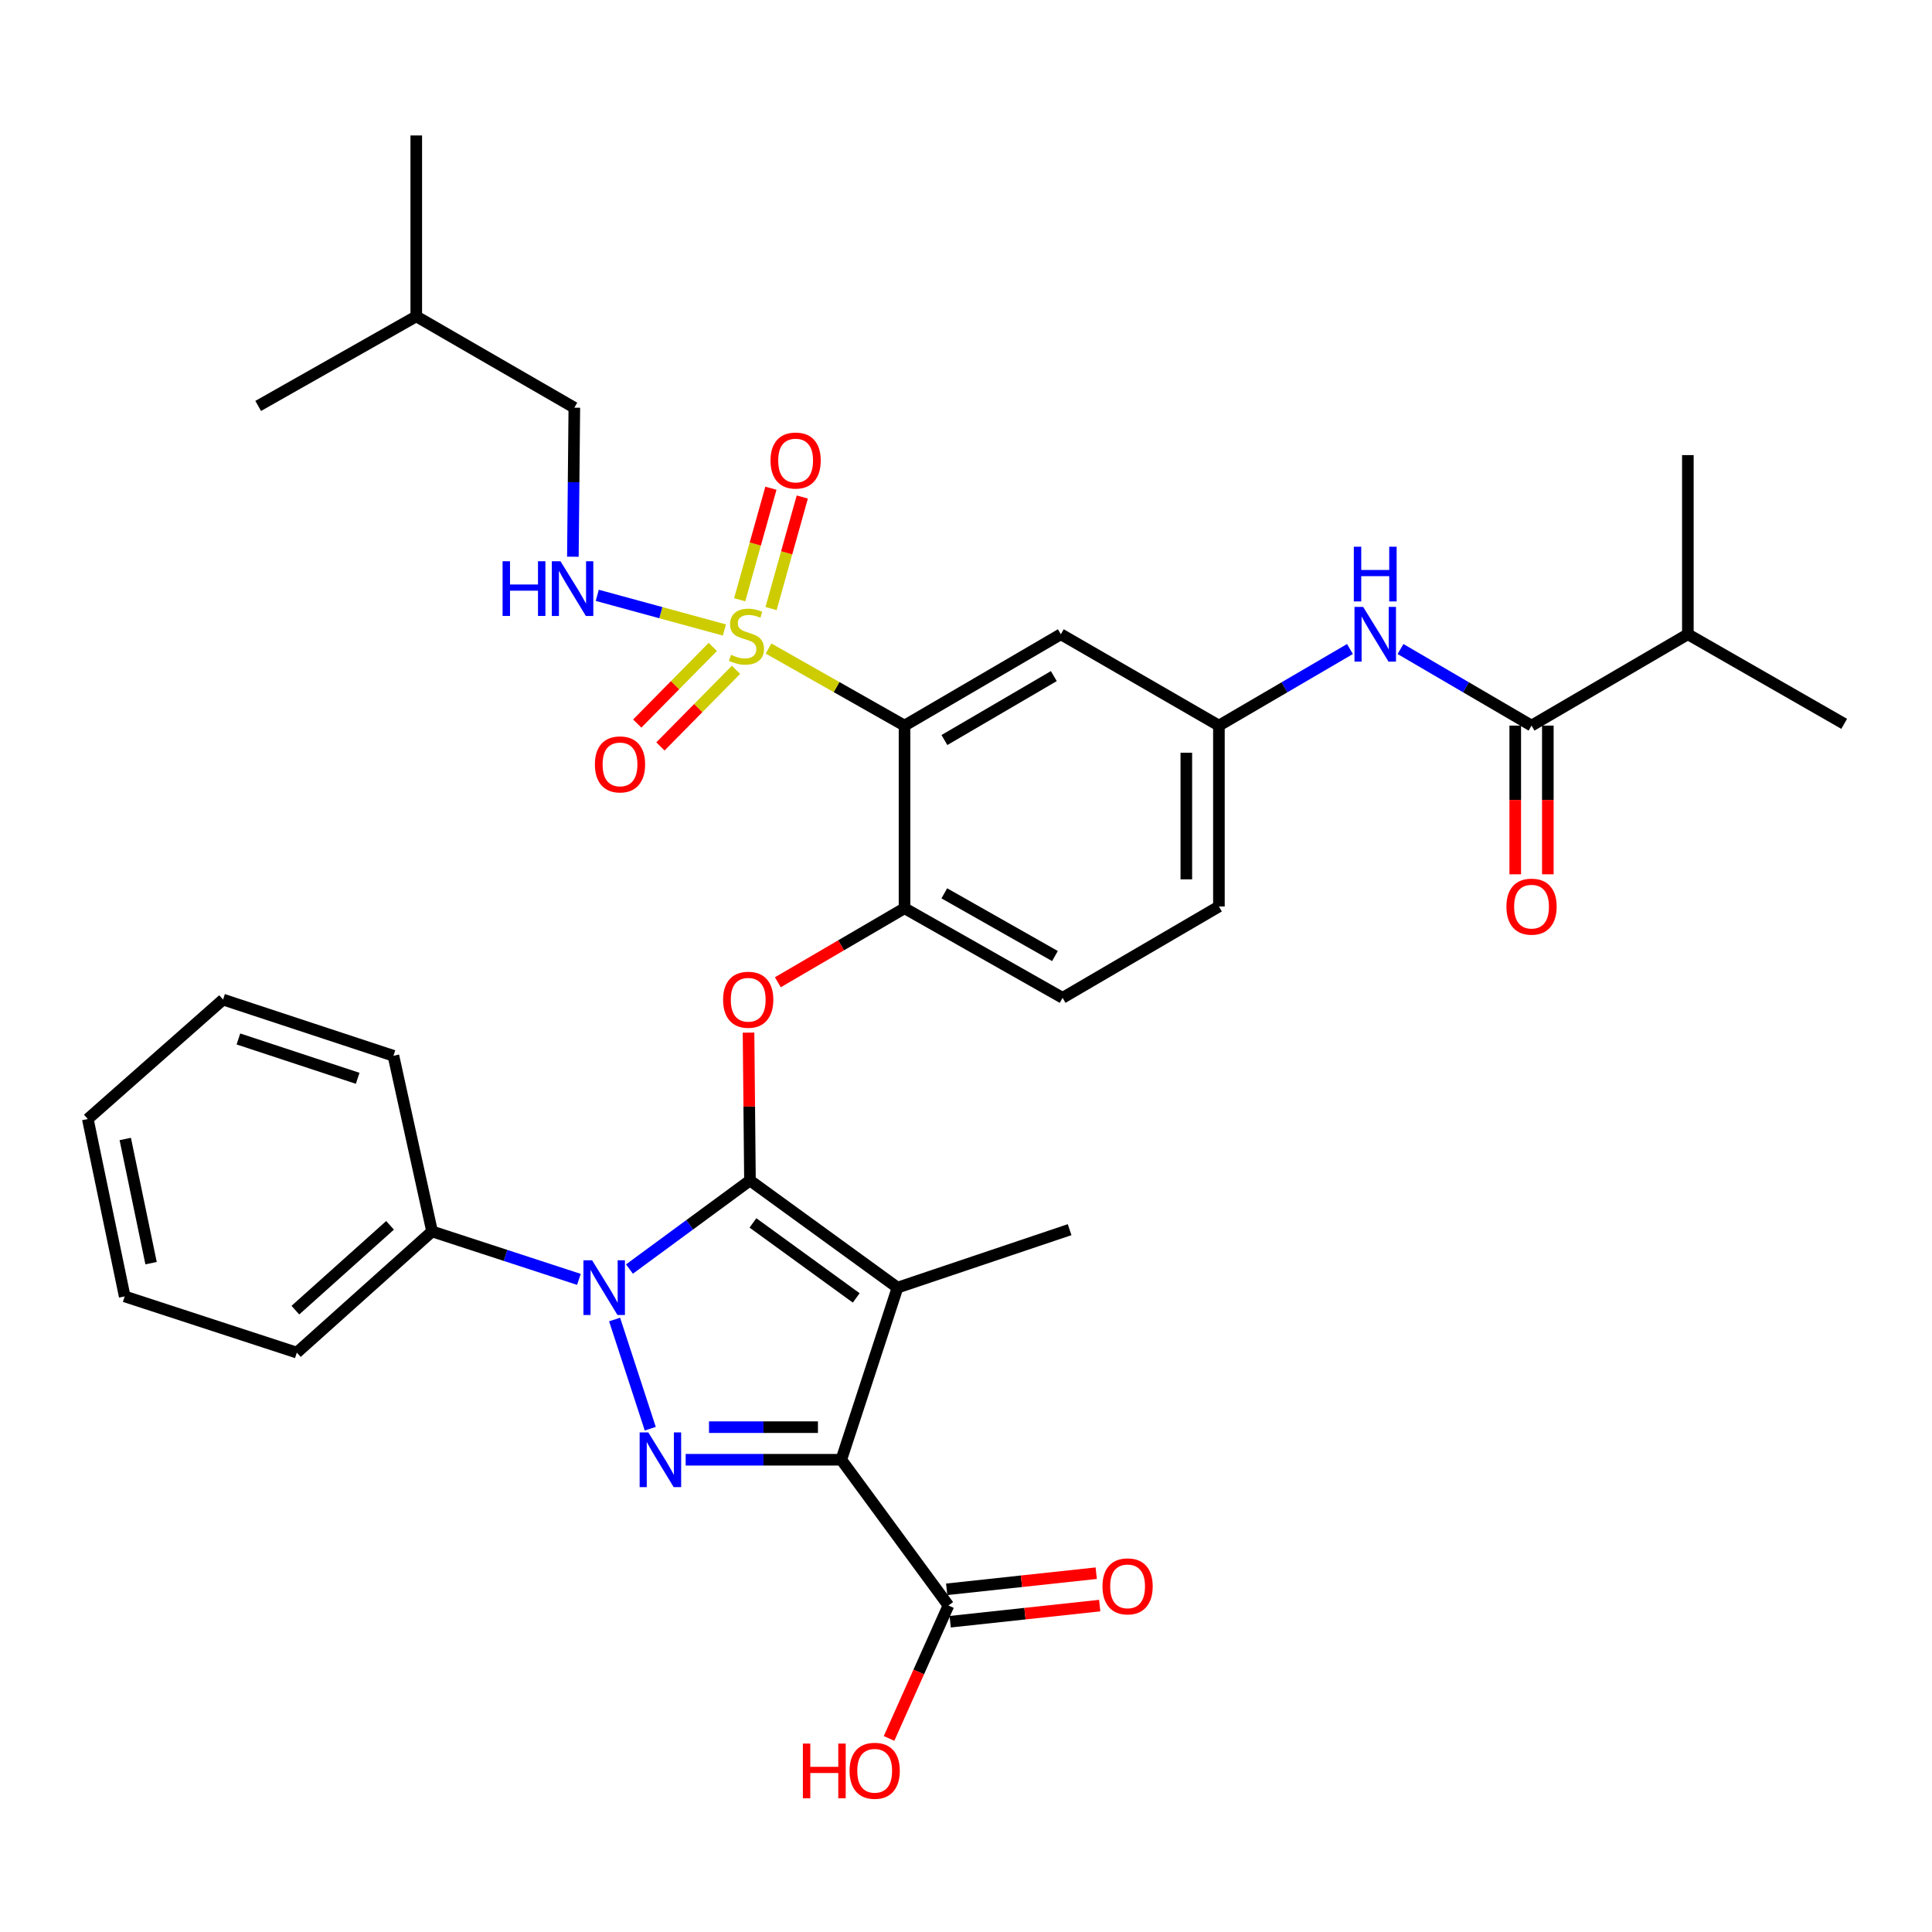 <?xml version='1.0' encoding='iso-8859-1'?>
<svg version='1.1' baseProfile='full'
              xmlns='http://www.w3.org/2000/svg'
                      xmlns:rdkit='http://www.rdkit.org/xml'
                      xmlns:xlink='http://www.w3.org/1999/xlink'
                  xml:space='preserve'
width='1000px' height='1000px' viewBox='0 0 1000 1000'>
<!-- END OF HEADER -->
<rect style='opacity:1.0;fill:#FFFFFF;stroke:none' width='1000' height='1000' x='0' y='0'> </rect>
<path class='bond-0' d='M 698.737,335.935 L 664.822,355.752' style='fill:none;fill-rule:evenodd;stroke:#0000FF;stroke-width:6px;stroke-linecap:butt;stroke-linejoin:miter;stroke-opacity:1' />
<path class='bond-0' d='M 664.822,355.752 L 630.908,375.569' style='fill:none;fill-rule:evenodd;stroke:#000000;stroke-width:6px;stroke-linecap:butt;stroke-linejoin:miter;stroke-opacity:1' />
<path class='bond-1' d='M 724.902,335.936 L 758.812,355.752' style='fill:none;fill-rule:evenodd;stroke:#0000FF;stroke-width:6px;stroke-linecap:butt;stroke-linejoin:miter;stroke-opacity:1' />
<path class='bond-1' d='M 758.812,355.752 L 792.722,375.569' style='fill:none;fill-rule:evenodd;stroke:#000000;stroke-width:6px;stroke-linecap:butt;stroke-linejoin:miter;stroke-opacity:1' />
<path class='bond-2' d='M 299.641,662.201 L 261.641,649.792' style='fill:none;fill-rule:evenodd;stroke:#0000FF;stroke-width:6px;stroke-linecap:butt;stroke-linejoin:miter;stroke-opacity:1' />
<path class='bond-2' d='M 261.641,649.792 L 223.64,637.384' style='fill:none;fill-rule:evenodd;stroke:#000000;stroke-width:6px;stroke-linecap:butt;stroke-linejoin:miter;stroke-opacity:1' />
<path class='bond-3' d='M 318.114,682.976 L 336.574,739.496' style='fill:none;fill-rule:evenodd;stroke:#0000FF;stroke-width:6px;stroke-linecap:butt;stroke-linejoin:miter;stroke-opacity:1' />
<path class='bond-4' d='M 325.805,656.858 L 356.993,633.936' style='fill:none;fill-rule:evenodd;stroke:#0000FF;stroke-width:6px;stroke-linecap:butt;stroke-linejoin:miter;stroke-opacity:1' />
<path class='bond-4' d='M 356.993,633.936 L 388.182,611.013' style='fill:none;fill-rule:evenodd;stroke:#000000;stroke-width:6px;stroke-linecap:butt;stroke-linejoin:miter;stroke-opacity:1' />
<path class='bond-5' d='M 354.903,755.565 L 395.177,755.565' style='fill:none;fill-rule:evenodd;stroke:#0000FF;stroke-width:6px;stroke-linecap:butt;stroke-linejoin:miter;stroke-opacity:1' />
<path class='bond-5' d='M 395.177,755.565 L 435.45,755.565' style='fill:none;fill-rule:evenodd;stroke:#000000;stroke-width:6px;stroke-linecap:butt;stroke-linejoin:miter;stroke-opacity:1' />
<path class='bond-5' d='M 366.985,738.697 L 395.177,738.697' style='fill:none;fill-rule:evenodd;stroke:#0000FF;stroke-width:6px;stroke-linecap:butt;stroke-linejoin:miter;stroke-opacity:1' />
<path class='bond-5' d='M 395.177,738.697 L 423.368,738.697' style='fill:none;fill-rule:evenodd;stroke:#000000;stroke-width:6px;stroke-linecap:butt;stroke-linejoin:miter;stroke-opacity:1' />
<path class='bond-6' d='M 435.45,755.565 L 490.91,831.014' style='fill:none;fill-rule:evenodd;stroke:#000000;stroke-width:6px;stroke-linecap:butt;stroke-linejoin:miter;stroke-opacity:1' />
<path class='bond-7' d='M 435.45,755.565 L 464.548,666.473' style='fill:none;fill-rule:evenodd;stroke:#000000;stroke-width:6px;stroke-linecap:butt;stroke-linejoin:miter;stroke-opacity:1' />
<path class='bond-8' d='M 464.548,666.473 L 553.632,636.475' style='fill:none;fill-rule:evenodd;stroke:#000000;stroke-width:6px;stroke-linecap:butt;stroke-linejoin:miter;stroke-opacity:1' />
<path class='bond-9' d='M 464.548,666.473 L 388.182,611.013' style='fill:none;fill-rule:evenodd;stroke:#000000;stroke-width:6px;stroke-linecap:butt;stroke-linejoin:miter;stroke-opacity:1' />
<path class='bond-9' d='M 443.181,671.802 L 389.725,632.981' style='fill:none;fill-rule:evenodd;stroke:#000000;stroke-width:6px;stroke-linecap:butt;stroke-linejoin:miter;stroke-opacity:1' />
<path class='bond-10' d='M 388.182,611.013 L 387.81,572.749' style='fill:none;fill-rule:evenodd;stroke:#000000;stroke-width:6px;stroke-linecap:butt;stroke-linejoin:miter;stroke-opacity:1' />
<path class='bond-10' d='M 387.81,572.749 L 387.439,534.485' style='fill:none;fill-rule:evenodd;stroke:#FF0000;stroke-width:6px;stroke-linecap:butt;stroke-linejoin:miter;stroke-opacity:1' />
<path class='bond-11' d='M 630.908,469.197 L 630.908,375.569' style='fill:none;fill-rule:evenodd;stroke:#000000;stroke-width:6px;stroke-linecap:butt;stroke-linejoin:miter;stroke-opacity:1' />
<path class='bond-11' d='M 614.039,455.153 L 614.039,389.613' style='fill:none;fill-rule:evenodd;stroke:#000000;stroke-width:6px;stroke-linecap:butt;stroke-linejoin:miter;stroke-opacity:1' />
<path class='bond-12' d='M 630.908,469.197 L 549.996,516.476' style='fill:none;fill-rule:evenodd;stroke:#000000;stroke-width:6px;stroke-linecap:butt;stroke-linejoin:miter;stroke-opacity:1' />
<path class='bond-13' d='M 402.615,508.419 L 435.4,489.263' style='fill:none;fill-rule:evenodd;stroke:#FF0000;stroke-width:6px;stroke-linecap:butt;stroke-linejoin:miter;stroke-opacity:1' />
<path class='bond-13' d='M 435.4,489.263 L 468.184,470.106' style='fill:none;fill-rule:evenodd;stroke:#000000;stroke-width:6px;stroke-linecap:butt;stroke-linejoin:miter;stroke-opacity:1' />
<path class='bond-14' d='M 630.908,375.569 L 549.087,328.29' style='fill:none;fill-rule:evenodd;stroke:#000000;stroke-width:6px;stroke-linecap:butt;stroke-linejoin:miter;stroke-opacity:1' />
<path class='bond-15' d='M 549.087,328.29 L 468.184,375.569' style='fill:none;fill-rule:evenodd;stroke:#000000;stroke-width:6px;stroke-linecap:butt;stroke-linejoin:miter;stroke-opacity:1' />
<path class='bond-15' d='M 545.462,349.946 L 488.831,383.041' style='fill:none;fill-rule:evenodd;stroke:#000000;stroke-width:6px;stroke-linecap:butt;stroke-linejoin:miter;stroke-opacity:1' />
<path class='bond-16' d='M 468.184,375.569 L 468.184,470.106' style='fill:none;fill-rule:evenodd;stroke:#000000;stroke-width:6px;stroke-linecap:butt;stroke-linejoin:miter;stroke-opacity:1' />
<path class='bond-17' d='M 468.184,375.569 L 432.99,355.623' style='fill:none;fill-rule:evenodd;stroke:#000000;stroke-width:6px;stroke-linecap:butt;stroke-linejoin:miter;stroke-opacity:1' />
<path class='bond-17' d='M 432.99,355.623 L 397.795,335.678' style='fill:none;fill-rule:evenodd;stroke:#CCCC00;stroke-width:6px;stroke-linecap:butt;stroke-linejoin:miter;stroke-opacity:1' />
<path class='bond-18' d='M 490.91,831.014 L 475.542,865.412' style='fill:none;fill-rule:evenodd;stroke:#000000;stroke-width:6px;stroke-linecap:butt;stroke-linejoin:miter;stroke-opacity:1' />
<path class='bond-18' d='M 475.542,865.412 L 460.174,899.811' style='fill:none;fill-rule:evenodd;stroke:#FF0000;stroke-width:6px;stroke-linecap:butt;stroke-linejoin:miter;stroke-opacity:1' />
<path class='bond-19' d='M 491.814,839.399 L 530.513,835.226' style='fill:none;fill-rule:evenodd;stroke:#000000;stroke-width:6px;stroke-linecap:butt;stroke-linejoin:miter;stroke-opacity:1' />
<path class='bond-19' d='M 530.513,835.226 L 569.211,831.053' style='fill:none;fill-rule:evenodd;stroke:#FF0000;stroke-width:6px;stroke-linecap:butt;stroke-linejoin:miter;stroke-opacity:1' />
<path class='bond-19' d='M 490.006,822.628 L 528.704,818.455' style='fill:none;fill-rule:evenodd;stroke:#000000;stroke-width:6px;stroke-linecap:butt;stroke-linejoin:miter;stroke-opacity:1' />
<path class='bond-19' d='M 528.704,818.455 L 567.403,814.282' style='fill:none;fill-rule:evenodd;stroke:#FF0000;stroke-width:6px;stroke-linecap:butt;stroke-linejoin:miter;stroke-opacity:1' />
<path class='bond-20' d='M 873.634,328.29 L 954.545,374.66' style='fill:none;fill-rule:evenodd;stroke:#000000;stroke-width:6px;stroke-linecap:butt;stroke-linejoin:miter;stroke-opacity:1' />
<path class='bond-21' d='M 873.634,328.29 L 873.634,235.561' style='fill:none;fill-rule:evenodd;stroke:#000000;stroke-width:6px;stroke-linecap:butt;stroke-linejoin:miter;stroke-opacity:1' />
<path class='bond-22' d='M 873.634,328.29 L 792.722,375.569' style='fill:none;fill-rule:evenodd;stroke:#000000;stroke-width:6px;stroke-linecap:butt;stroke-linejoin:miter;stroke-opacity:1' />
<path class='bond-23' d='M 468.184,470.106 L 549.996,516.476' style='fill:none;fill-rule:evenodd;stroke:#000000;stroke-width:6px;stroke-linecap:butt;stroke-linejoin:miter;stroke-opacity:1' />
<path class='bond-23' d='M 488.774,462.387 L 546.042,494.845' style='fill:none;fill-rule:evenodd;stroke:#000000;stroke-width:6px;stroke-linecap:butt;stroke-linejoin:miter;stroke-opacity:1' />
<path class='bond-24' d='M 784.288,375.569 L 784.288,414.053' style='fill:none;fill-rule:evenodd;stroke:#000000;stroke-width:6px;stroke-linecap:butt;stroke-linejoin:miter;stroke-opacity:1' />
<path class='bond-24' d='M 784.288,414.053 L 784.288,452.537' style='fill:none;fill-rule:evenodd;stroke:#FF0000;stroke-width:6px;stroke-linecap:butt;stroke-linejoin:miter;stroke-opacity:1' />
<path class='bond-24' d='M 801.156,375.569 L 801.156,414.053' style='fill:none;fill-rule:evenodd;stroke:#000000;stroke-width:6px;stroke-linecap:butt;stroke-linejoin:miter;stroke-opacity:1' />
<path class='bond-24' d='M 801.156,414.053 L 801.156,452.537' style='fill:none;fill-rule:evenodd;stroke:#FF0000;stroke-width:6px;stroke-linecap:butt;stroke-linejoin:miter;stroke-opacity:1' />
<path class='bond-25' d='M 223.64,637.384 L 153.637,700.106' style='fill:none;fill-rule:evenodd;stroke:#000000;stroke-width:6px;stroke-linecap:butt;stroke-linejoin:miter;stroke-opacity:1' />
<path class='bond-25' d='M 201.883,634.229 L 152.881,678.135' style='fill:none;fill-rule:evenodd;stroke:#000000;stroke-width:6px;stroke-linecap:butt;stroke-linejoin:miter;stroke-opacity:1' />
<path class='bond-26' d='M 223.64,637.384 L 203.642,546.473' style='fill:none;fill-rule:evenodd;stroke:#000000;stroke-width:6px;stroke-linecap:butt;stroke-linejoin:miter;stroke-opacity:1' />
<path class='bond-27' d='M 45.455,579.198 L 64.544,671.018' style='fill:none;fill-rule:evenodd;stroke:#000000;stroke-width:6px;stroke-linecap:butt;stroke-linejoin:miter;stroke-opacity:1' />
<path class='bond-27' d='M 64.833,589.537 L 78.196,653.811' style='fill:none;fill-rule:evenodd;stroke:#000000;stroke-width:6px;stroke-linecap:butt;stroke-linejoin:miter;stroke-opacity:1' />
<path class='bond-28' d='M 45.455,579.198 L 115.458,517.385' style='fill:none;fill-rule:evenodd;stroke:#000000;stroke-width:6px;stroke-linecap:butt;stroke-linejoin:miter;stroke-opacity:1' />
<path class='bond-29' d='M 153.637,700.106 L 64.544,671.018' style='fill:none;fill-rule:evenodd;stroke:#000000;stroke-width:6px;stroke-linecap:butt;stroke-linejoin:miter;stroke-opacity:1' />
<path class='bond-30' d='M 203.642,546.473 L 115.458,517.385' style='fill:none;fill-rule:evenodd;stroke:#000000;stroke-width:6px;stroke-linecap:butt;stroke-linejoin:miter;stroke-opacity:1' />
<path class='bond-30' d='M 185.13,558.129 L 123.402,537.767' style='fill:none;fill-rule:evenodd;stroke:#000000;stroke-width:6px;stroke-linecap:butt;stroke-linejoin:miter;stroke-opacity:1' />
<path class='bond-31' d='M 368.948,334.848 L 349.391,354.68' style='fill:none;fill-rule:evenodd;stroke:#CCCC00;stroke-width:6px;stroke-linecap:butt;stroke-linejoin:miter;stroke-opacity:1' />
<path class='bond-31' d='M 349.391,354.68 L 329.833,374.511' style='fill:none;fill-rule:evenodd;stroke:#FF0000;stroke-width:6px;stroke-linecap:butt;stroke-linejoin:miter;stroke-opacity:1' />
<path class='bond-31' d='M 380.959,346.692 L 361.401,366.524' style='fill:none;fill-rule:evenodd;stroke:#CCCC00;stroke-width:6px;stroke-linecap:butt;stroke-linejoin:miter;stroke-opacity:1' />
<path class='bond-31' d='M 361.401,366.524 L 341.844,386.356' style='fill:none;fill-rule:evenodd;stroke:#FF0000;stroke-width:6px;stroke-linecap:butt;stroke-linejoin:miter;stroke-opacity:1' />
<path class='bond-32' d='M 399.099,314.993 L 407.182,286.124' style='fill:none;fill-rule:evenodd;stroke:#CCCC00;stroke-width:6px;stroke-linecap:butt;stroke-linejoin:miter;stroke-opacity:1' />
<path class='bond-32' d='M 407.182,286.124 L 415.265,257.255' style='fill:none;fill-rule:evenodd;stroke:#FF0000;stroke-width:6px;stroke-linecap:butt;stroke-linejoin:miter;stroke-opacity:1' />
<path class='bond-32' d='M 382.856,310.445 L 390.938,281.576' style='fill:none;fill-rule:evenodd;stroke:#CCCC00;stroke-width:6px;stroke-linecap:butt;stroke-linejoin:miter;stroke-opacity:1' />
<path class='bond-32' d='M 390.938,281.576 L 399.021,252.707' style='fill:none;fill-rule:evenodd;stroke:#FF0000;stroke-width:6px;stroke-linecap:butt;stroke-linejoin:miter;stroke-opacity:1' />
<path class='bond-33' d='M 374.951,326.087 L 342.045,317.114' style='fill:none;fill-rule:evenodd;stroke:#CCCC00;stroke-width:6px;stroke-linecap:butt;stroke-linejoin:miter;stroke-opacity:1' />
<path class='bond-33' d='M 342.045,317.114 L 309.138,308.14' style='fill:none;fill-rule:evenodd;stroke:#0000FF;stroke-width:6px;stroke-linecap:butt;stroke-linejoin:miter;stroke-opacity:1' />
<path class='bond-34' d='M 296.522,288.155 L 296.896,249.587' style='fill:none;fill-rule:evenodd;stroke:#0000FF;stroke-width:6px;stroke-linecap:butt;stroke-linejoin:miter;stroke-opacity:1' />
<path class='bond-34' d='M 296.896,249.587 L 297.271,211.018' style='fill:none;fill-rule:evenodd;stroke:#000000;stroke-width:6px;stroke-linecap:butt;stroke-linejoin:miter;stroke-opacity:1' />
<path class='bond-35' d='M 297.271,211.018 L 215.459,163.749' style='fill:none;fill-rule:evenodd;stroke:#000000;stroke-width:6px;stroke-linecap:butt;stroke-linejoin:miter;stroke-opacity:1' />
<path class='bond-36' d='M 215.459,163.749 L 133.638,210.109' style='fill:none;fill-rule:evenodd;stroke:#000000;stroke-width:6px;stroke-linecap:butt;stroke-linejoin:miter;stroke-opacity:1' />
<path class='bond-37' d='M 215.459,163.749 L 215.459,70.111' style='fill:none;fill-rule:evenodd;stroke:#000000;stroke-width:6px;stroke-linecap:butt;stroke-linejoin:miter;stroke-opacity:1' />
<path  class='atom-0' d='M 705.559 314.13
L 714.839 329.13
Q 715.759 330.61, 717.239 333.29
Q 718.719 335.97, 718.799 336.13
L 718.799 314.13
L 722.559 314.13
L 722.559 342.45
L 718.679 342.45
L 708.719 326.05
Q 707.559 324.13, 706.319 321.93
Q 705.119 319.73, 704.759 319.05
L 704.759 342.45
L 701.079 342.45
L 701.079 314.13
L 705.559 314.13
' fill='#0000FF'/>
<path  class='atom-0' d='M 700.739 282.978
L 704.579 282.978
L 704.579 295.018
L 719.059 295.018
L 719.059 282.978
L 722.899 282.978
L 722.899 311.298
L 719.059 311.298
L 719.059 298.218
L 704.579 298.218
L 704.579 311.298
L 700.739 311.298
L 700.739 282.978
' fill='#0000FF'/>
<path  class='atom-1' d='M 306.464 652.313
L 315.744 667.313
Q 316.664 668.793, 318.144 671.473
Q 319.624 674.153, 319.704 674.313
L 319.704 652.313
L 323.464 652.313
L 323.464 680.633
L 319.584 680.633
L 309.624 664.233
Q 308.464 662.313, 307.224 660.113
Q 306.024 657.913, 305.664 657.233
L 305.664 680.633
L 301.984 680.633
L 301.984 652.313
L 306.464 652.313
' fill='#0000FF'/>
<path  class='atom-2' d='M 335.562 741.405
L 344.842 756.405
Q 345.762 757.885, 347.242 760.565
Q 348.722 763.245, 348.802 763.405
L 348.802 741.405
L 352.562 741.405
L 352.562 769.725
L 348.682 769.725
L 338.722 753.325
Q 337.562 751.405, 336.322 749.205
Q 335.122 747.005, 334.762 746.325
L 334.762 769.725
L 331.082 769.725
L 331.082 741.405
L 335.562 741.405
' fill='#0000FF'/>
<path  class='atom-7' d='M 374.273 517.465
Q 374.273 510.665, 377.633 506.865
Q 380.993 503.065, 387.273 503.065
Q 393.553 503.065, 396.913 506.865
Q 400.273 510.665, 400.273 517.465
Q 400.273 524.345, 396.873 528.265
Q 393.473 532.145, 387.273 532.145
Q 381.033 532.145, 377.633 528.265
Q 374.273 524.385, 374.273 517.465
M 387.273 528.945
Q 391.593 528.945, 393.913 526.065
Q 396.273 523.145, 396.273 517.465
Q 396.273 511.905, 393.913 509.105
Q 391.593 506.265, 387.273 506.265
Q 382.953 506.265, 380.593 509.065
Q 378.273 511.865, 378.273 517.465
Q 378.273 523.185, 380.593 526.065
Q 382.953 528.945, 387.273 528.945
' fill='#FF0000'/>
<path  class='atom-12' d='M 415.571 902.471
L 419.411 902.471
L 419.411 914.511
L 433.891 914.511
L 433.891 902.471
L 437.731 902.471
L 437.731 930.791
L 433.891 930.791
L 433.891 917.711
L 419.411 917.711
L 419.411 930.791
L 415.571 930.791
L 415.571 902.471
' fill='#FF0000'/>
<path  class='atom-12' d='M 439.731 916.551
Q 439.731 909.751, 443.091 905.951
Q 446.451 902.151, 452.731 902.151
Q 459.011 902.151, 462.371 905.951
Q 465.731 909.751, 465.731 916.551
Q 465.731 923.431, 462.331 927.351
Q 458.931 931.231, 452.731 931.231
Q 446.491 931.231, 443.091 927.351
Q 439.731 923.471, 439.731 916.551
M 452.731 928.031
Q 457.051 928.031, 459.371 925.151
Q 461.731 922.231, 461.731 916.551
Q 461.731 910.991, 459.371 908.191
Q 457.051 905.351, 452.731 905.351
Q 448.411 905.351, 446.051 908.151
Q 443.731 910.951, 443.731 916.551
Q 443.731 922.271, 446.051 925.151
Q 448.411 928.031, 452.731 928.031
' fill='#FF0000'/>
<path  class='atom-13' d='M 570.639 821.095
Q 570.639 814.295, 573.999 810.495
Q 577.359 806.695, 583.639 806.695
Q 589.919 806.695, 593.279 810.495
Q 596.639 814.295, 596.639 821.095
Q 596.639 827.975, 593.239 831.895
Q 589.839 835.775, 583.639 835.775
Q 577.399 835.775, 573.999 831.895
Q 570.639 828.015, 570.639 821.095
M 583.639 832.575
Q 587.959 832.575, 590.279 829.695
Q 592.639 826.775, 592.639 821.095
Q 592.639 815.535, 590.279 812.735
Q 587.959 809.895, 583.639 809.895
Q 579.319 809.895, 576.959 812.695
Q 574.639 815.495, 574.639 821.095
Q 574.639 826.815, 576.959 829.695
Q 579.319 832.575, 583.639 832.575
' fill='#FF0000'/>
<path  class='atom-18' d='M 779.722 469.277
Q 779.722 462.477, 783.082 458.677
Q 786.442 454.877, 792.722 454.877
Q 799.002 454.877, 802.362 458.677
Q 805.722 462.477, 805.722 469.277
Q 805.722 476.157, 802.322 480.077
Q 798.922 483.957, 792.722 483.957
Q 786.482 483.957, 783.082 480.077
Q 779.722 476.197, 779.722 469.277
M 792.722 480.757
Q 797.042 480.757, 799.362 477.877
Q 801.722 474.957, 801.722 469.277
Q 801.722 463.717, 799.362 460.917
Q 797.042 458.077, 792.722 458.077
Q 788.402 458.077, 786.042 460.877
Q 783.722 463.677, 783.722 469.277
Q 783.722 474.997, 786.042 477.877
Q 788.402 480.757, 792.722 480.757
' fill='#FF0000'/>
<path  class='atom-28' d='M 378.364 338.919
Q 378.684 339.039, 380.004 339.599
Q 381.324 340.159, 382.764 340.519
Q 384.244 340.839, 385.684 340.839
Q 388.364 340.839, 389.924 339.559
Q 391.484 338.239, 391.484 335.959
Q 391.484 334.399, 390.684 333.439
Q 389.924 332.479, 388.724 331.959
Q 387.524 331.439, 385.524 330.839
Q 383.004 330.079, 381.484 329.359
Q 380.004 328.639, 378.924 327.119
Q 377.884 325.599, 377.884 323.039
Q 377.884 319.479, 380.284 317.279
Q 382.724 315.079, 387.524 315.079
Q 390.804 315.079, 394.524 316.639
L 393.604 319.719
Q 390.204 318.319, 387.644 318.319
Q 384.884 318.319, 383.364 319.479
Q 381.844 320.599, 381.884 322.559
Q 381.884 324.079, 382.644 324.999
Q 383.444 325.919, 384.564 326.439
Q 385.724 326.959, 387.644 327.559
Q 390.204 328.359, 391.724 329.159
Q 393.244 329.959, 394.324 331.599
Q 395.444 333.199, 395.444 335.959
Q 395.444 339.879, 392.804 341.999
Q 390.204 344.079, 385.844 344.079
Q 383.324 344.079, 381.404 343.519
Q 379.524 342.999, 377.284 342.079
L 378.364 338.919
' fill='#CCCC00'/>
<path  class='atom-29' d='M 307.914 395.647
Q 307.914 388.847, 311.274 385.047
Q 314.634 381.247, 320.914 381.247
Q 327.194 381.247, 330.554 385.047
Q 333.914 388.847, 333.914 395.647
Q 333.914 402.527, 330.514 406.447
Q 327.114 410.327, 320.914 410.327
Q 314.674 410.327, 311.274 406.447
Q 307.914 402.567, 307.914 395.647
M 320.914 407.127
Q 325.234 407.127, 327.554 404.247
Q 329.914 401.327, 329.914 395.647
Q 329.914 390.087, 327.554 387.287
Q 325.234 384.447, 320.914 384.447
Q 316.594 384.447, 314.234 387.247
Q 311.914 390.047, 311.914 395.647
Q 311.914 401.367, 314.234 404.247
Q 316.594 407.127, 320.914 407.127
' fill='#FF0000'/>
<path  class='atom-30' d='M 398.816 238.369
Q 398.816 231.569, 402.176 227.769
Q 405.536 223.969, 411.816 223.969
Q 418.096 223.969, 421.456 227.769
Q 424.816 231.569, 424.816 238.369
Q 424.816 245.249, 421.416 249.169
Q 418.016 253.049, 411.816 253.049
Q 405.576 253.049, 402.176 249.169
Q 398.816 245.289, 398.816 238.369
M 411.816 249.849
Q 416.136 249.849, 418.456 246.969
Q 420.816 244.049, 420.816 238.369
Q 420.816 232.809, 418.456 230.009
Q 416.136 227.169, 411.816 227.169
Q 407.496 227.169, 405.136 229.969
Q 402.816 232.769, 402.816 238.369
Q 402.816 244.089, 405.136 246.969
Q 407.496 249.849, 411.816 249.849
' fill='#FF0000'/>
<path  class='atom-31' d='M 260.142 290.496
L 263.982 290.496
L 263.982 302.536
L 278.462 302.536
L 278.462 290.496
L 282.302 290.496
L 282.302 318.816
L 278.462 318.816
L 278.462 305.736
L 263.982 305.736
L 263.982 318.816
L 260.142 318.816
L 260.142 290.496
' fill='#0000FF'/>
<path  class='atom-31' d='M 290.102 290.496
L 299.382 305.496
Q 300.302 306.976, 301.782 309.656
Q 303.262 312.336, 303.342 312.496
L 303.342 290.496
L 307.102 290.496
L 307.102 318.816
L 303.222 318.816
L 293.262 302.416
Q 292.102 300.496, 290.862 298.296
Q 289.662 296.096, 289.302 295.416
L 289.302 318.816
L 285.622 318.816
L 285.622 290.496
L 290.102 290.496
' fill='#0000FF'/>
</svg>
